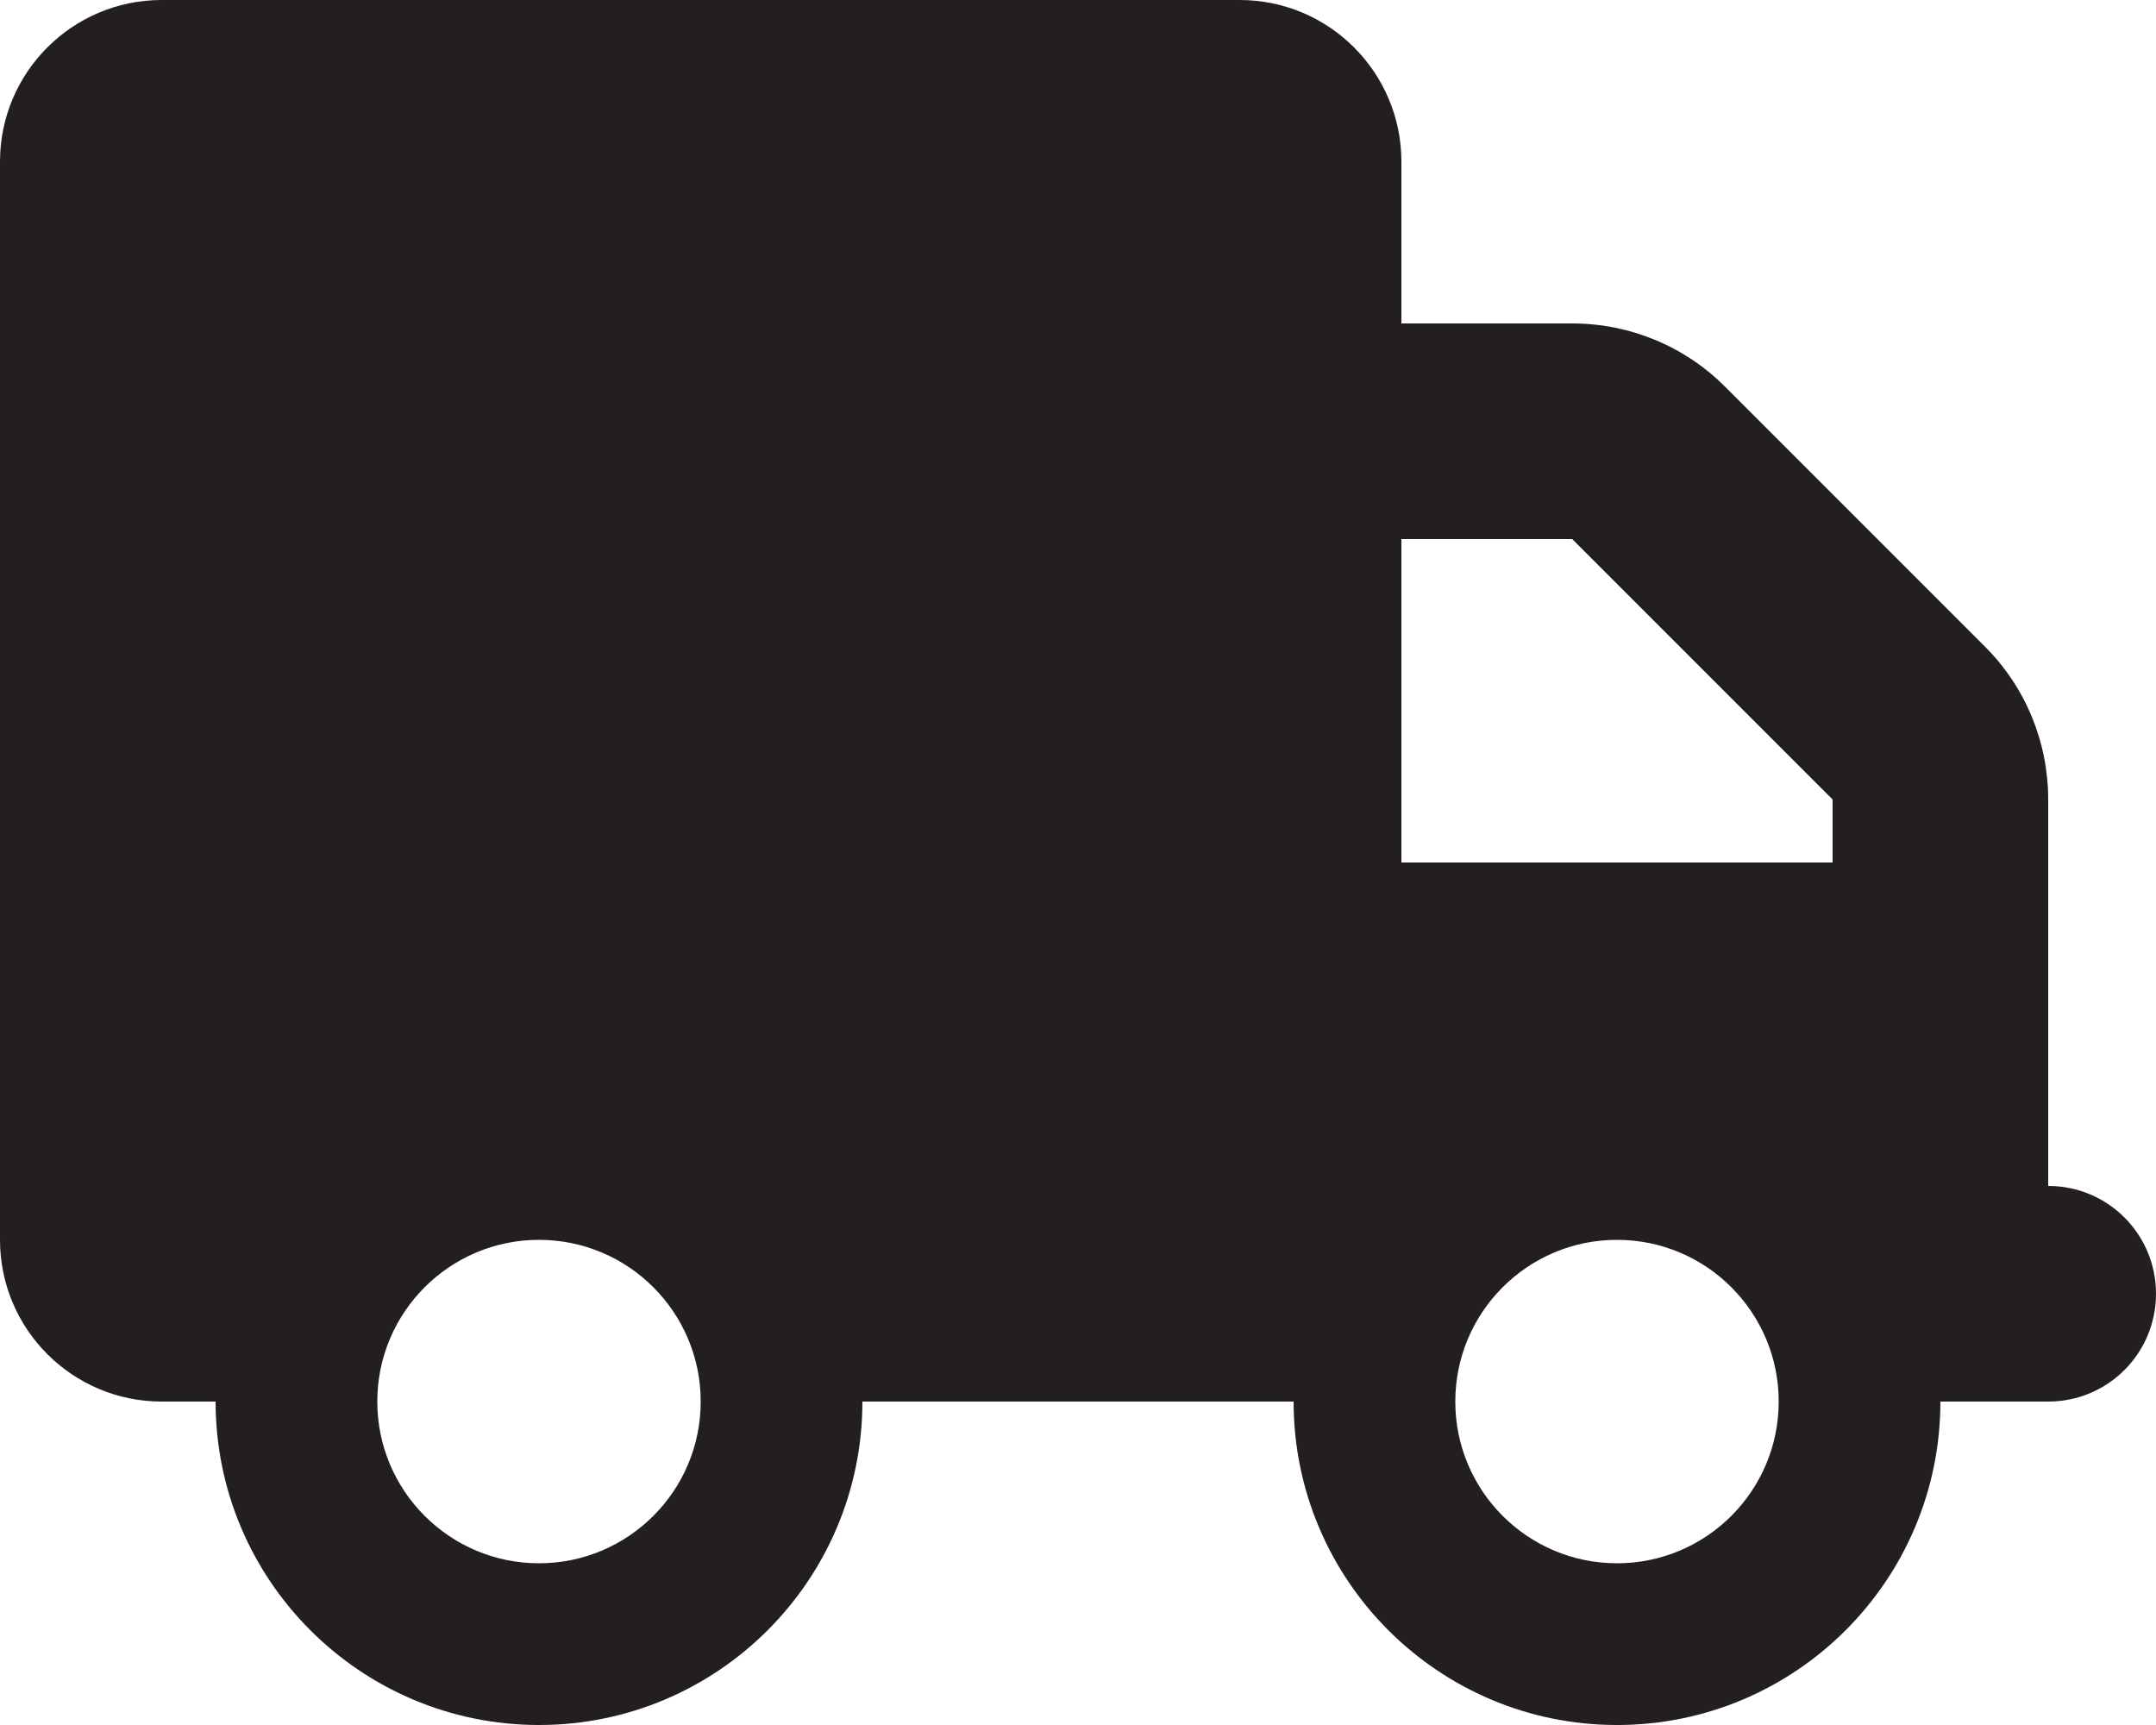 <?xml version="1.0" encoding="UTF-8"?> <svg xmlns="http://www.w3.org/2000/svg" id="Livello_1" data-name="Livello 1" version="1.1" viewBox="0 0 640 512"><defs><style> .cls-1 { fill: #231f20; stroke-width: 0px; } </style></defs><path class="cls-1" d="M48,0C21.5,0,0,21.5,0,48v320c0,26.5,21.5,48,48,48h16c0,53,43,96,96,96s96-43,96-96h128c0,53,43,96,96,96s96-43,96-96h32c17.7,0,32-14.3,32-32s-14.3-32-32-32v-114.7c0-17-6.7-33.3-18.7-45.3l-77.3-77.3c-12-12-28.3-18.7-45.3-18.7h-50.7v-48c0-26.5-21.5-48-48-48H48ZM416,160h50.7l77.3,77.3v18.7h-128v-96ZM112,416c0-26.5,21.5-48,48-48s48,21.5,48,48-21.5,48-48,48-48-21.5-48-48ZM480,368c26.5,0,48,21.5,48,48s-21.5,48-48,48-48-21.5-48-48,21.5-48,48-48Z"></path></svg> 